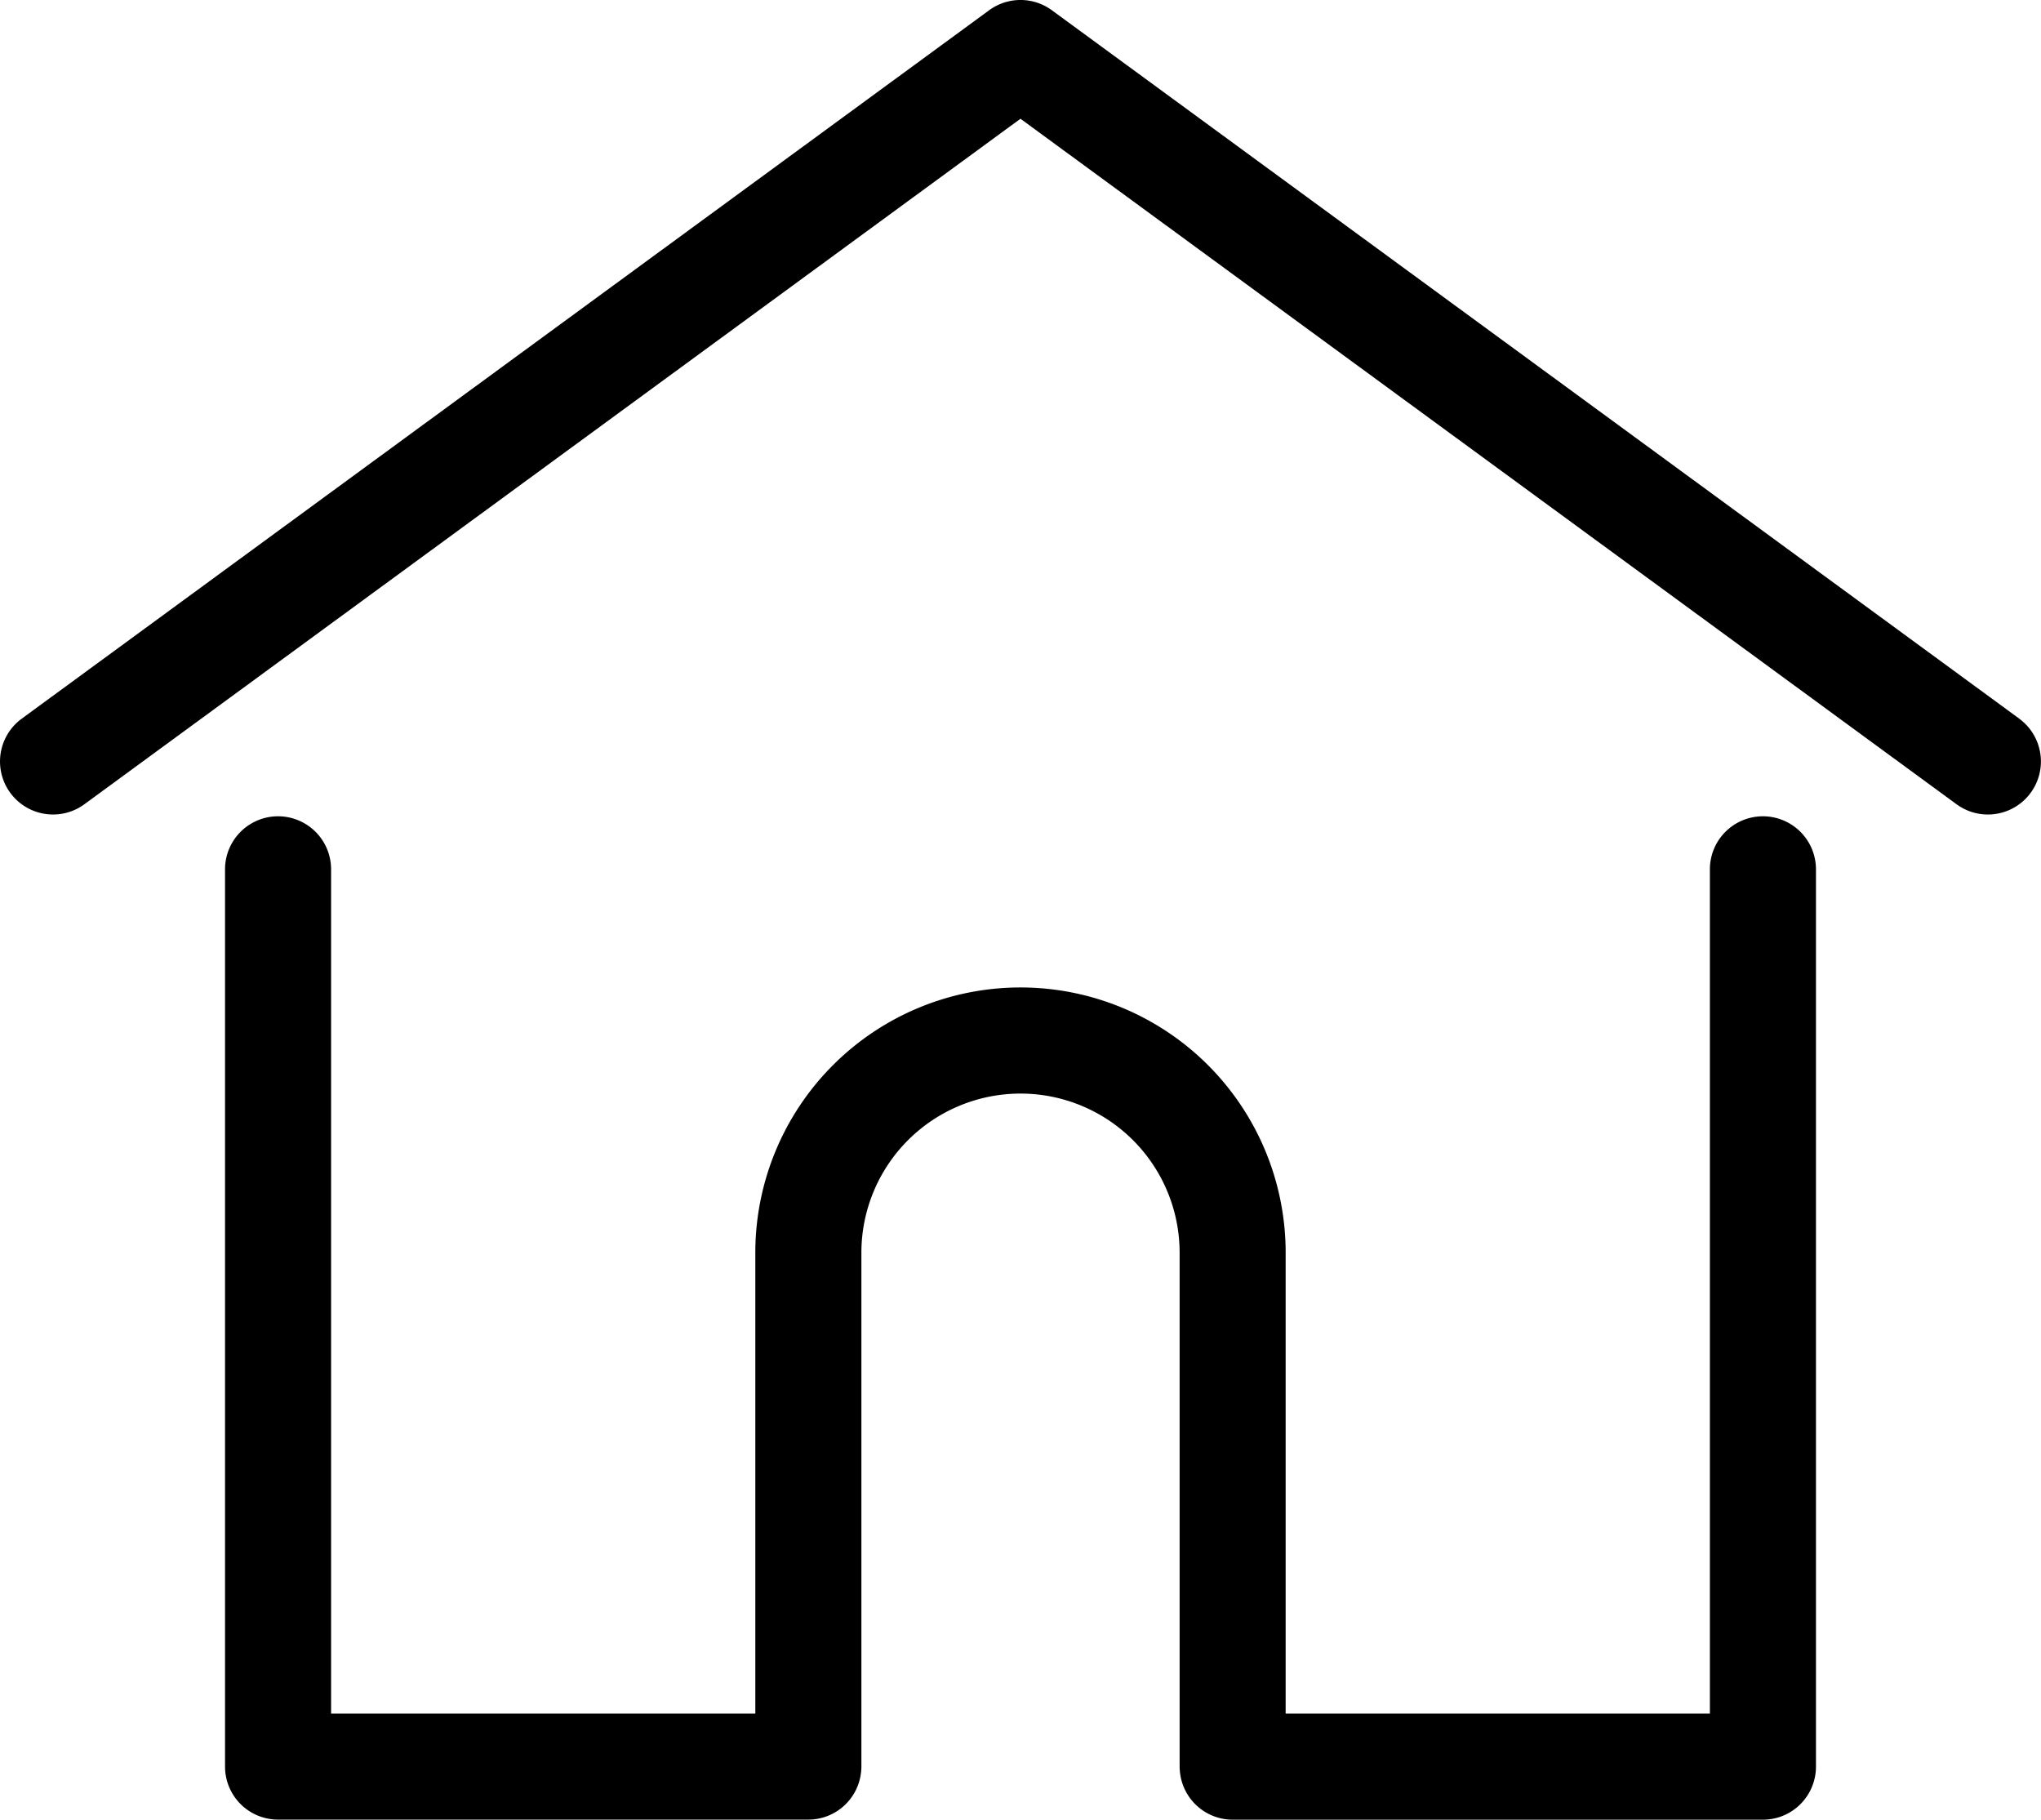<svg id="home" xmlns="http://www.w3.org/2000/svg" viewBox="0 0 98.769 88.044">
  <g id="Group_2" data-name="Group 2" transform="translate(0 0)">
    <g id="Group_1" data-name="Group 1">
      <path id="Path_1" data-name="Path 1" d="M97.718,62.572,50.9,28.293a2.566,2.566,0,0,0-3.032,0L1.05,62.572a2.566,2.566,0,1,0,3.032,4.141l45.3-33.169,45.3,33.169a2.566,2.566,0,0,0,3.032-4.141Z" transform="translate(0.001 -27.798)"/>
    </g>
  </g>
  <g id="Group_4" data-name="Group 4" transform="translate(10.89 39.497)">
    <g id="Group_3" data-name="Group 3" transform="translate(0 0)">
      <path id="Path_2" data-name="Path 2" d="M130.874,232.543a2.566,2.566,0,0,0-2.566,2.566v40.848h-20.53v-22.3a12.832,12.832,0,0,0-25.664,0v22.3H61.584V235.109a2.566,2.566,0,1,0-5.132,0v43.414a2.566,2.566,0,0,0,2.566,2.566H84.681a2.565,2.565,0,0,0,2.556-2.366,1.936,1.936,0,0,0,.01-.2V253.66a7.7,7.7,0,1,1,15.4,0v24.864a1.884,1.884,0,0,0,.01.2,2.565,2.565,0,0,0,2.556,2.369h25.662a2.566,2.566,0,0,0,2.566-2.566V235.109A2.567,2.567,0,0,0,130.874,232.543Z" transform="translate(-56.452 -232.543)"/>
    </g>
  </g>
</svg>
